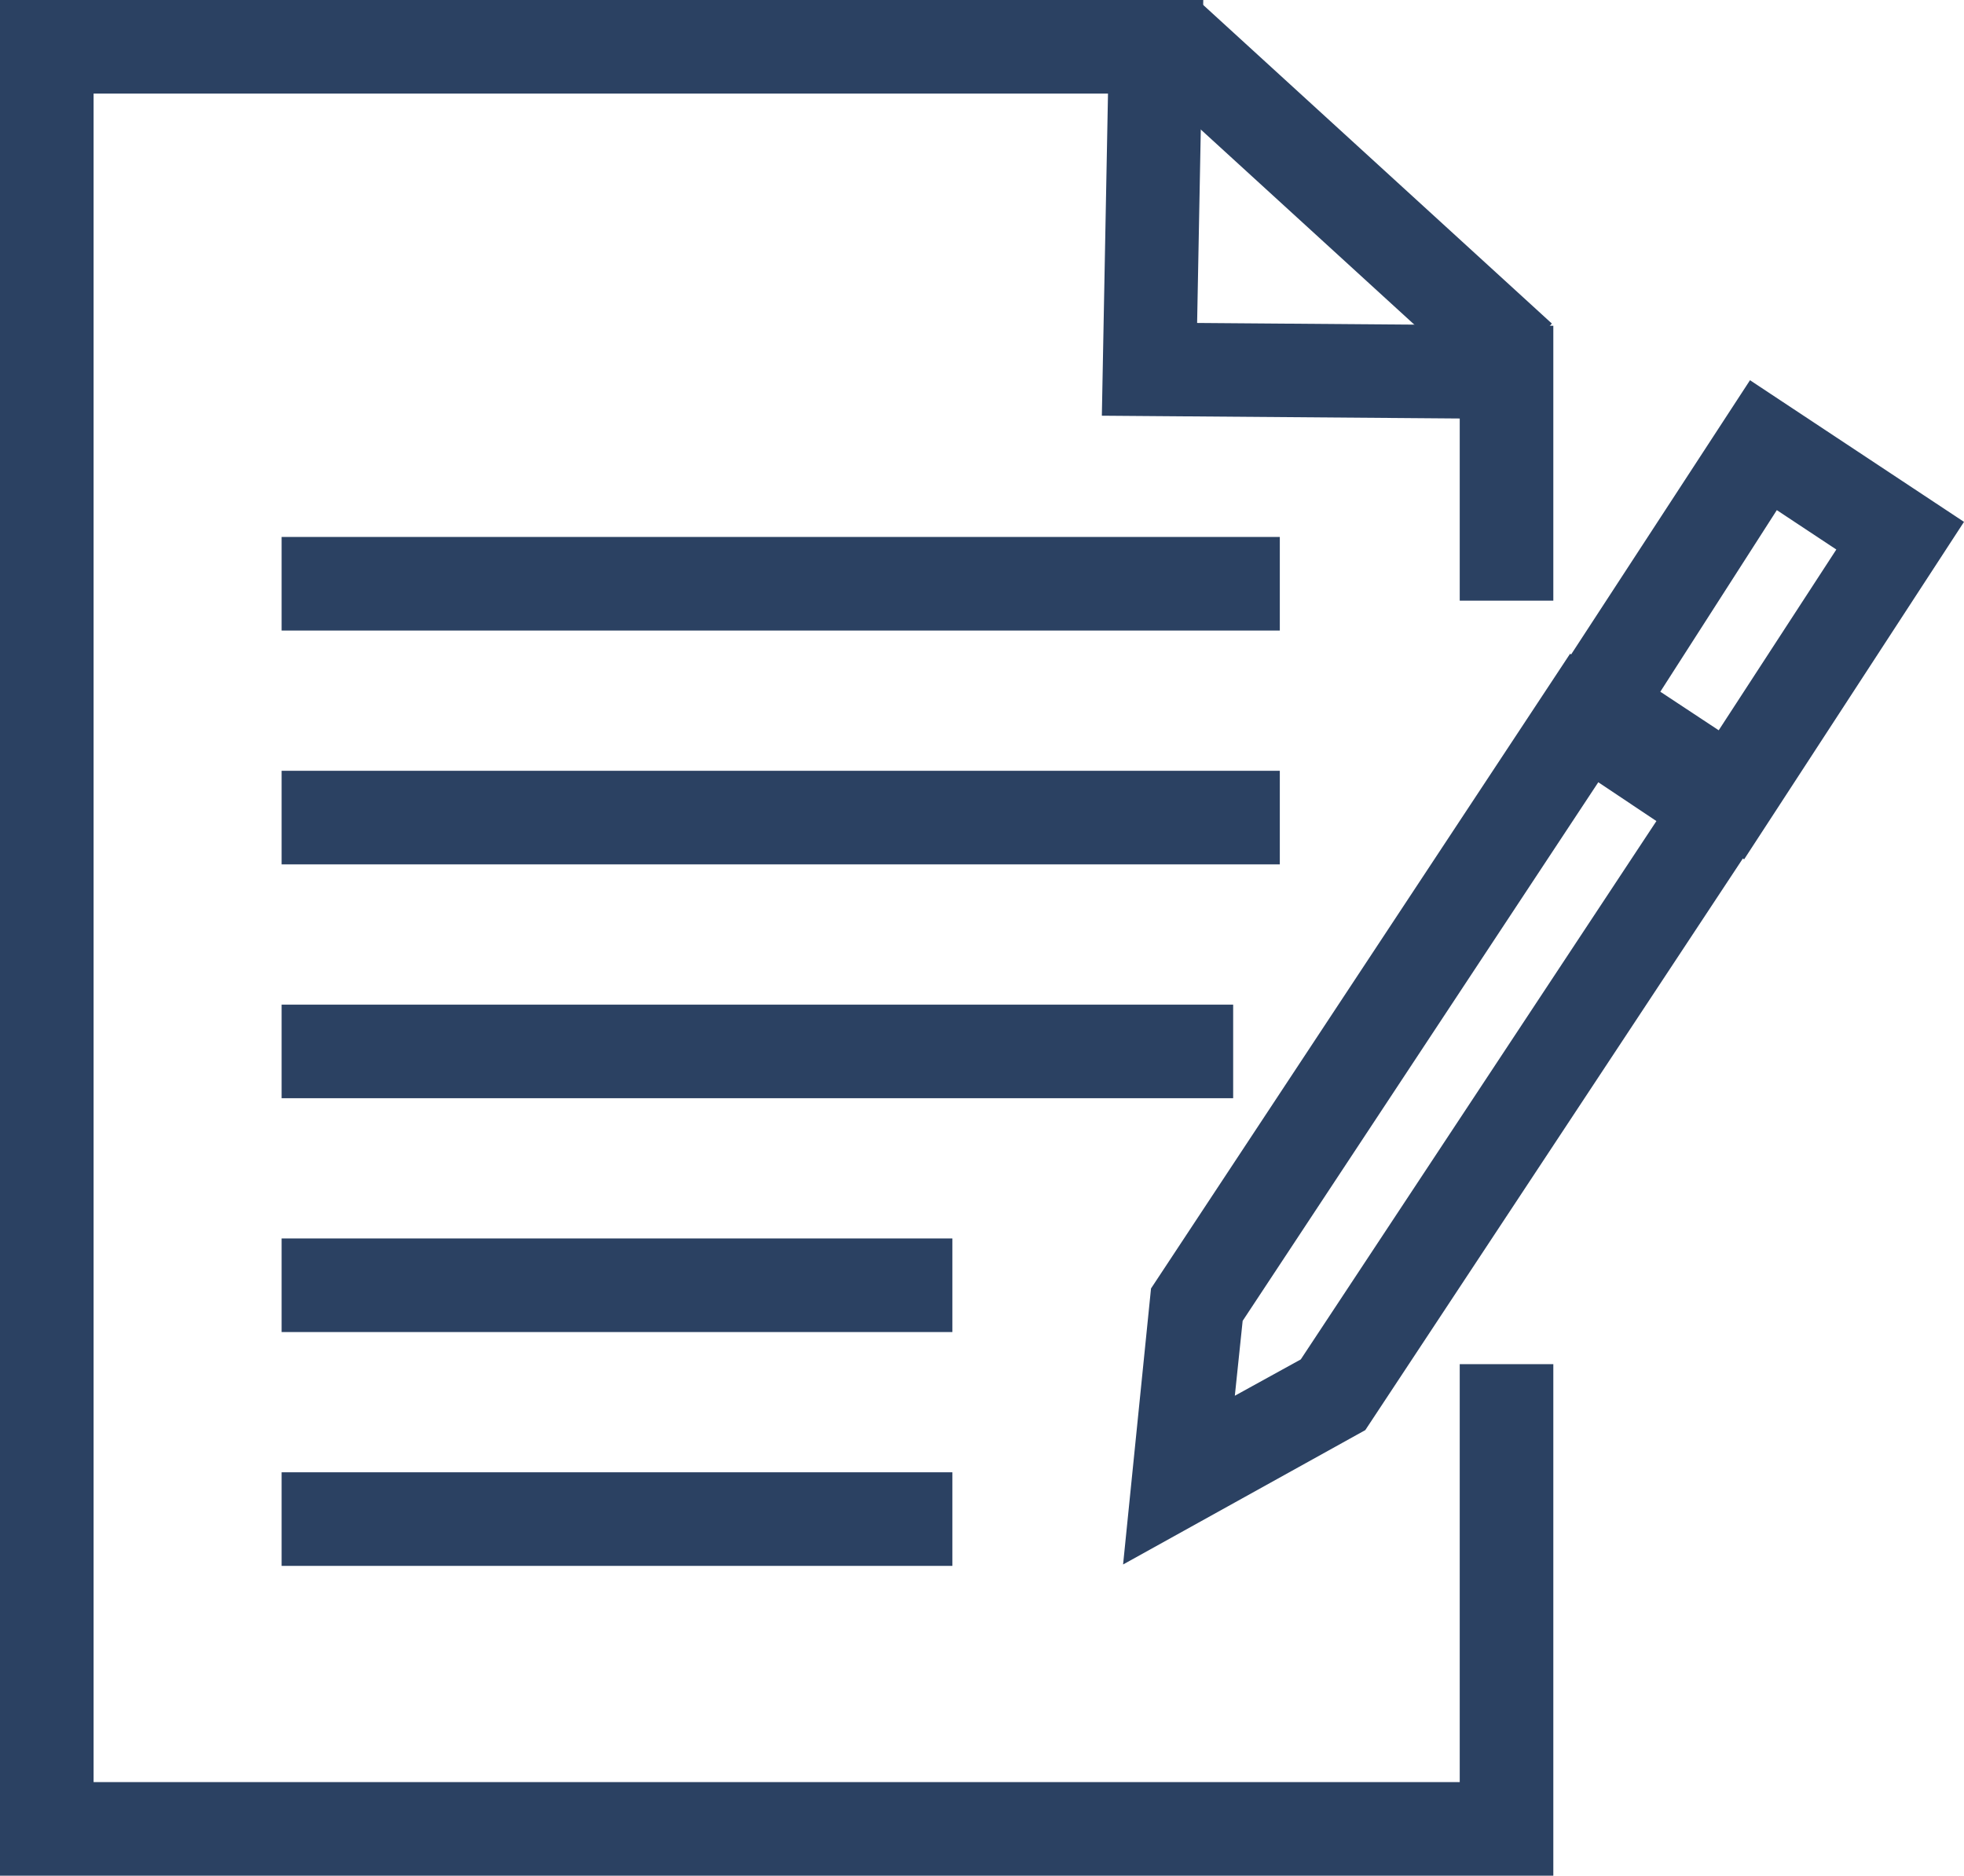 <svg xmlns="http://www.w3.org/2000/svg" viewBox="0 0 70.3 67.14"><g id="Layer_2" data-name="Layer 2"><g id="Layer_1-2" data-name="Layer 1"><polygon points="55.6 67.14 0 67.14 0 0 43.07 0 42.85 11.56 55.6 11.66 55.6 21.5 52.25 21.5 52.25 14.98 39.44 14.88 39.66 3.35 3.35 3.35 3.35 63.79 52.25 63.79 52.25 48.83 55.6 48.83 55.6 67.14" fill="#2b4162"/><rect x="46.47" y="-1.43" width="3.35" height="17.01" transform="translate(10.44 37.85) rotate(-47.58)" fill="#2b4162"/><rect x="10.08" y="19.22" width="35.73" height="3.35" fill="#2b4162"/><rect x="10.08" y="27.59" width="35.73" height="3.35" fill="#2b4162"/><rect x="10.08" y="35.96" width="34.06" height="3.35" fill="#2b4162"/><rect x="10.08" y="44.33" width="24.01" height="3.35" fill="#2b4162"/><rect x="10.08" y="52.7" width="24.01" height="3.35" fill="#2b4162"/><path d="M40.2,56l1-9.88,15-22.72,7.67,5.08-15,22.71Zm4.28-8.72-.28,2.68,2.36-1.3L59.29,29.39,57.21,28Z" fill="#2b4162"/><path d="M62.43,30.76l-7.67-5.07,7.88-12.08,7.66,5.07Zm-3-6,2.09,1.38,4.21-6.47L63.6,18.26Z" fill="#2b4162"/></g></g></svg>